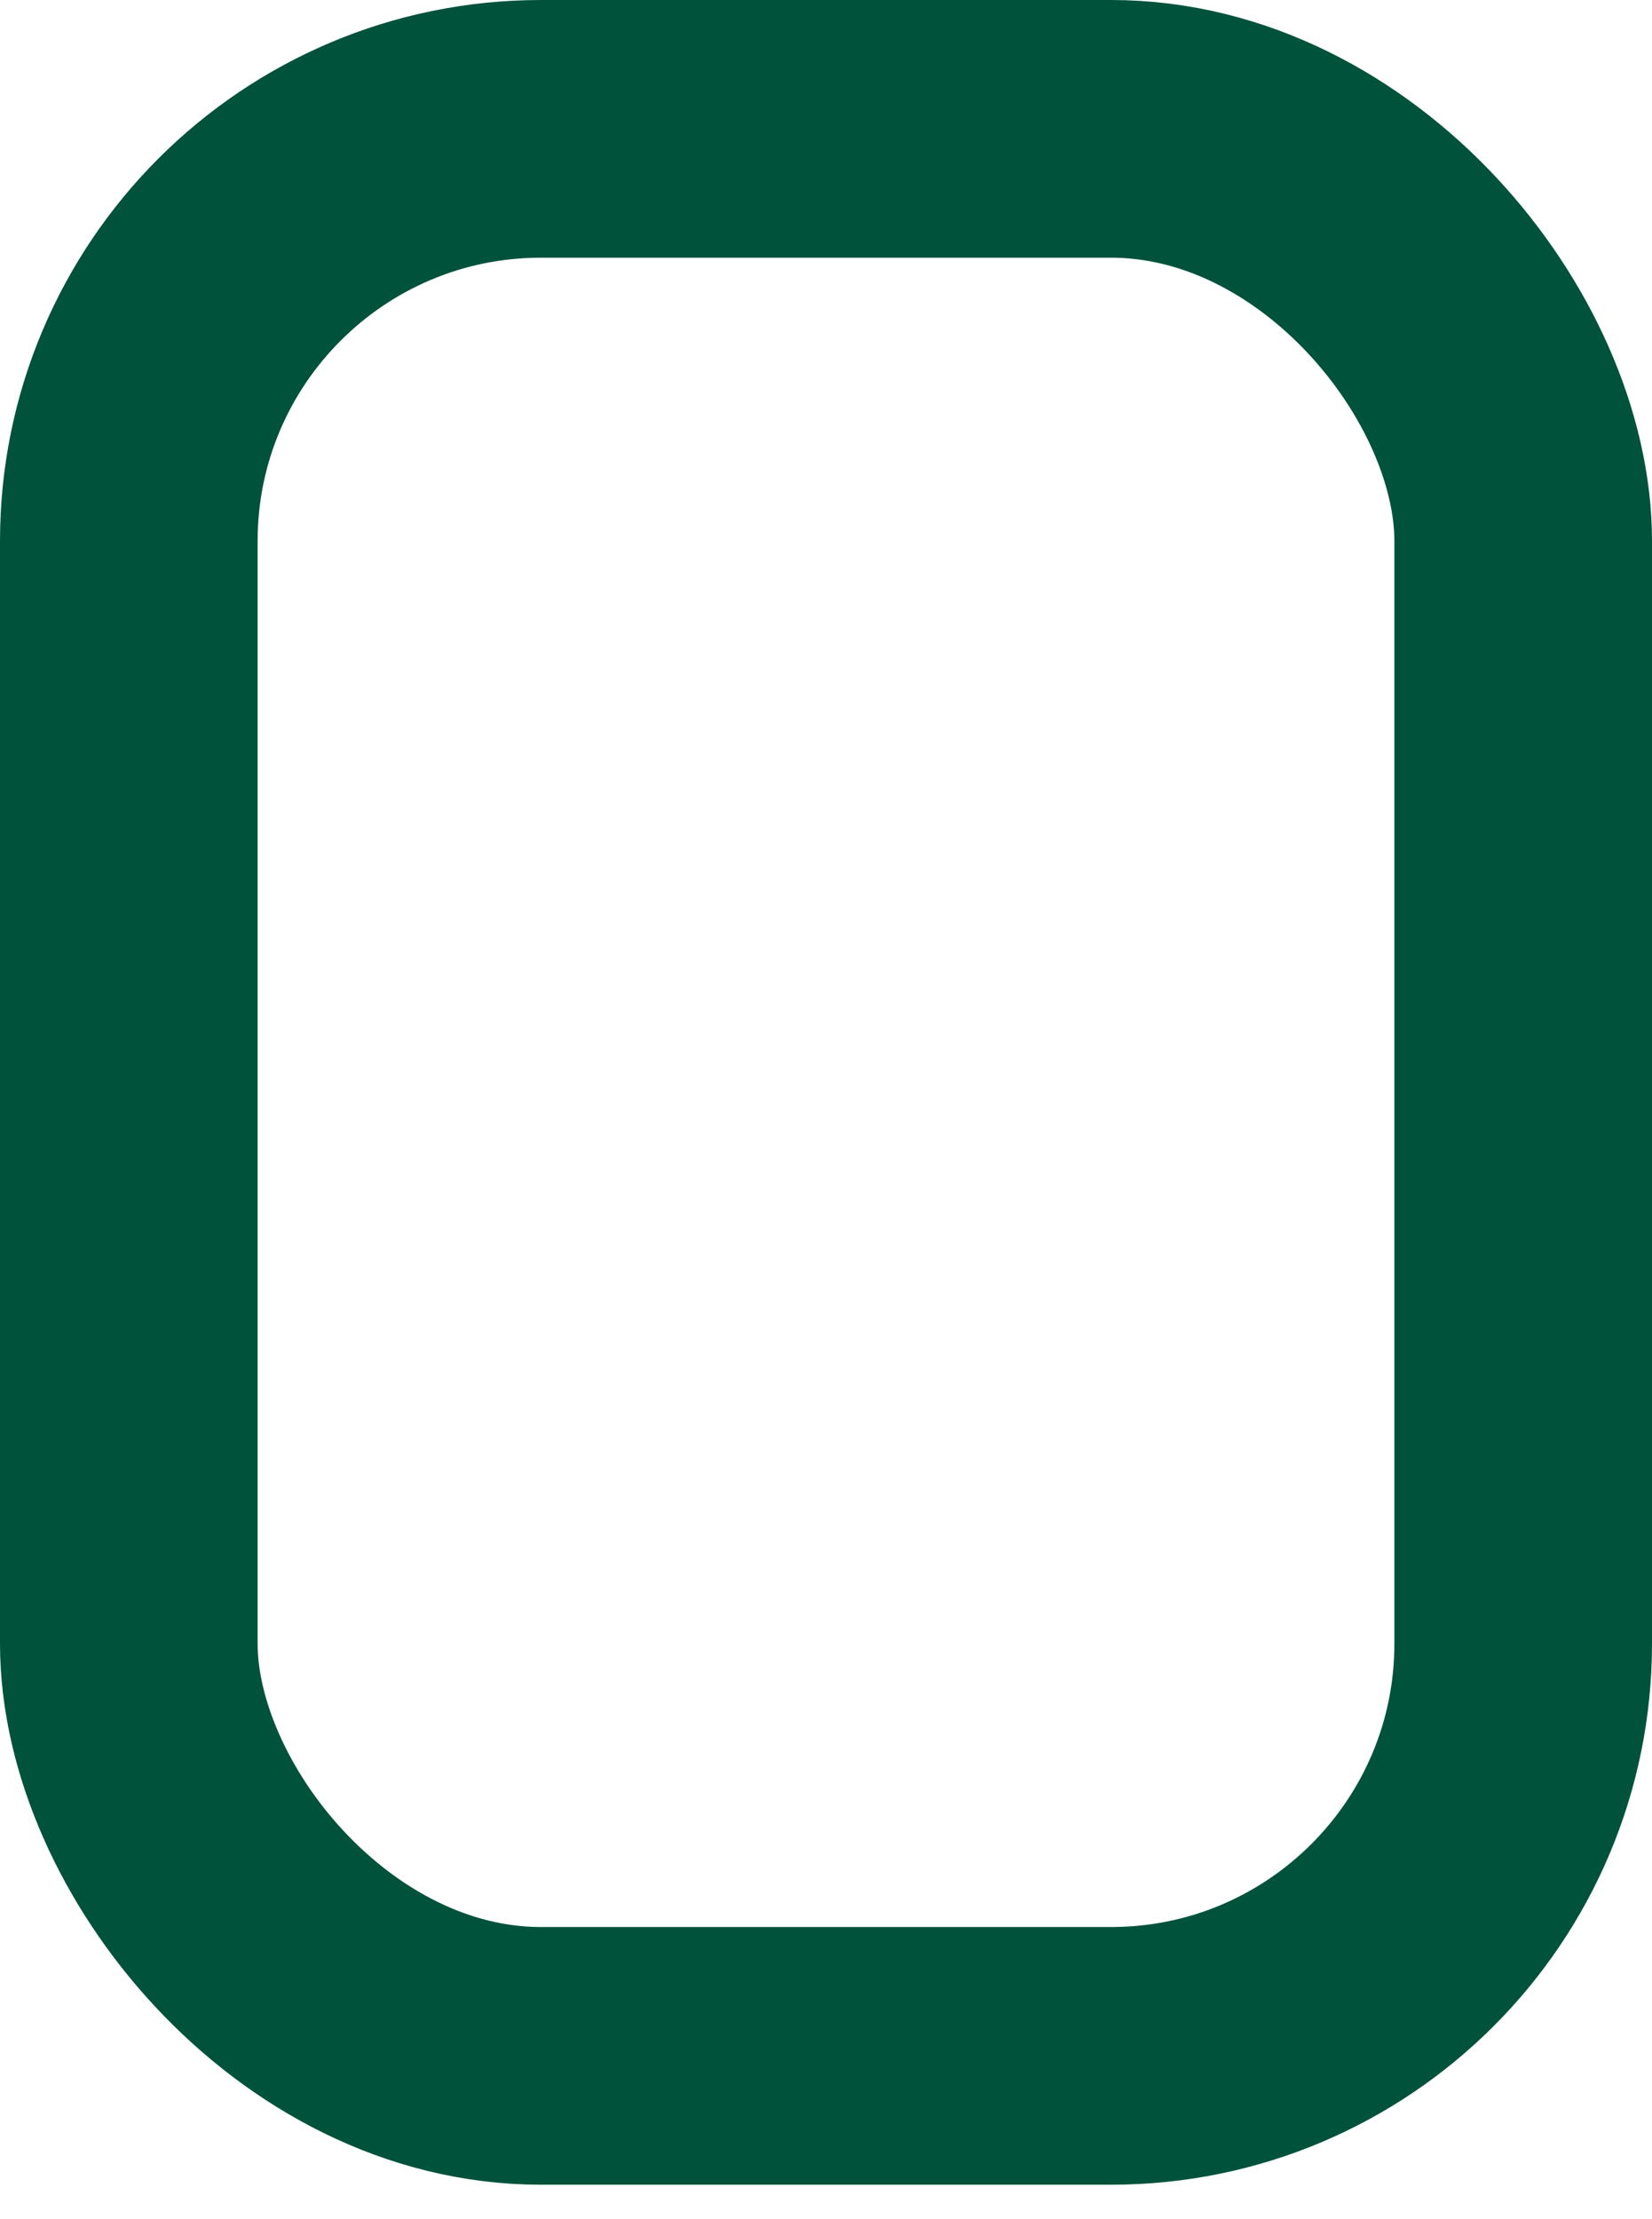 <?xml version="1.0" encoding="UTF-8"?>
<svg width="35px" height="47px" viewBox="0 0 35 47" version="1.1" xmlns="http://www.w3.org/2000/svg" xmlns:xlink="http://www.w3.org/1999/xlink">
    <title>Rectángulo</title>
    <g id="Página-1" stroke="none" stroke-width="1" fill="none" fill-rule="evenodd">
        <g id="Documents-històrics" transform="translate(-80, -600)" stroke="#00523B" stroke-width="5.458">
            <rect id="Rectángulo" x="82.729" y="602.729" width="29.542" height="40.814" rx="8.732"></rect>
        </g>
    </g>
</svg>